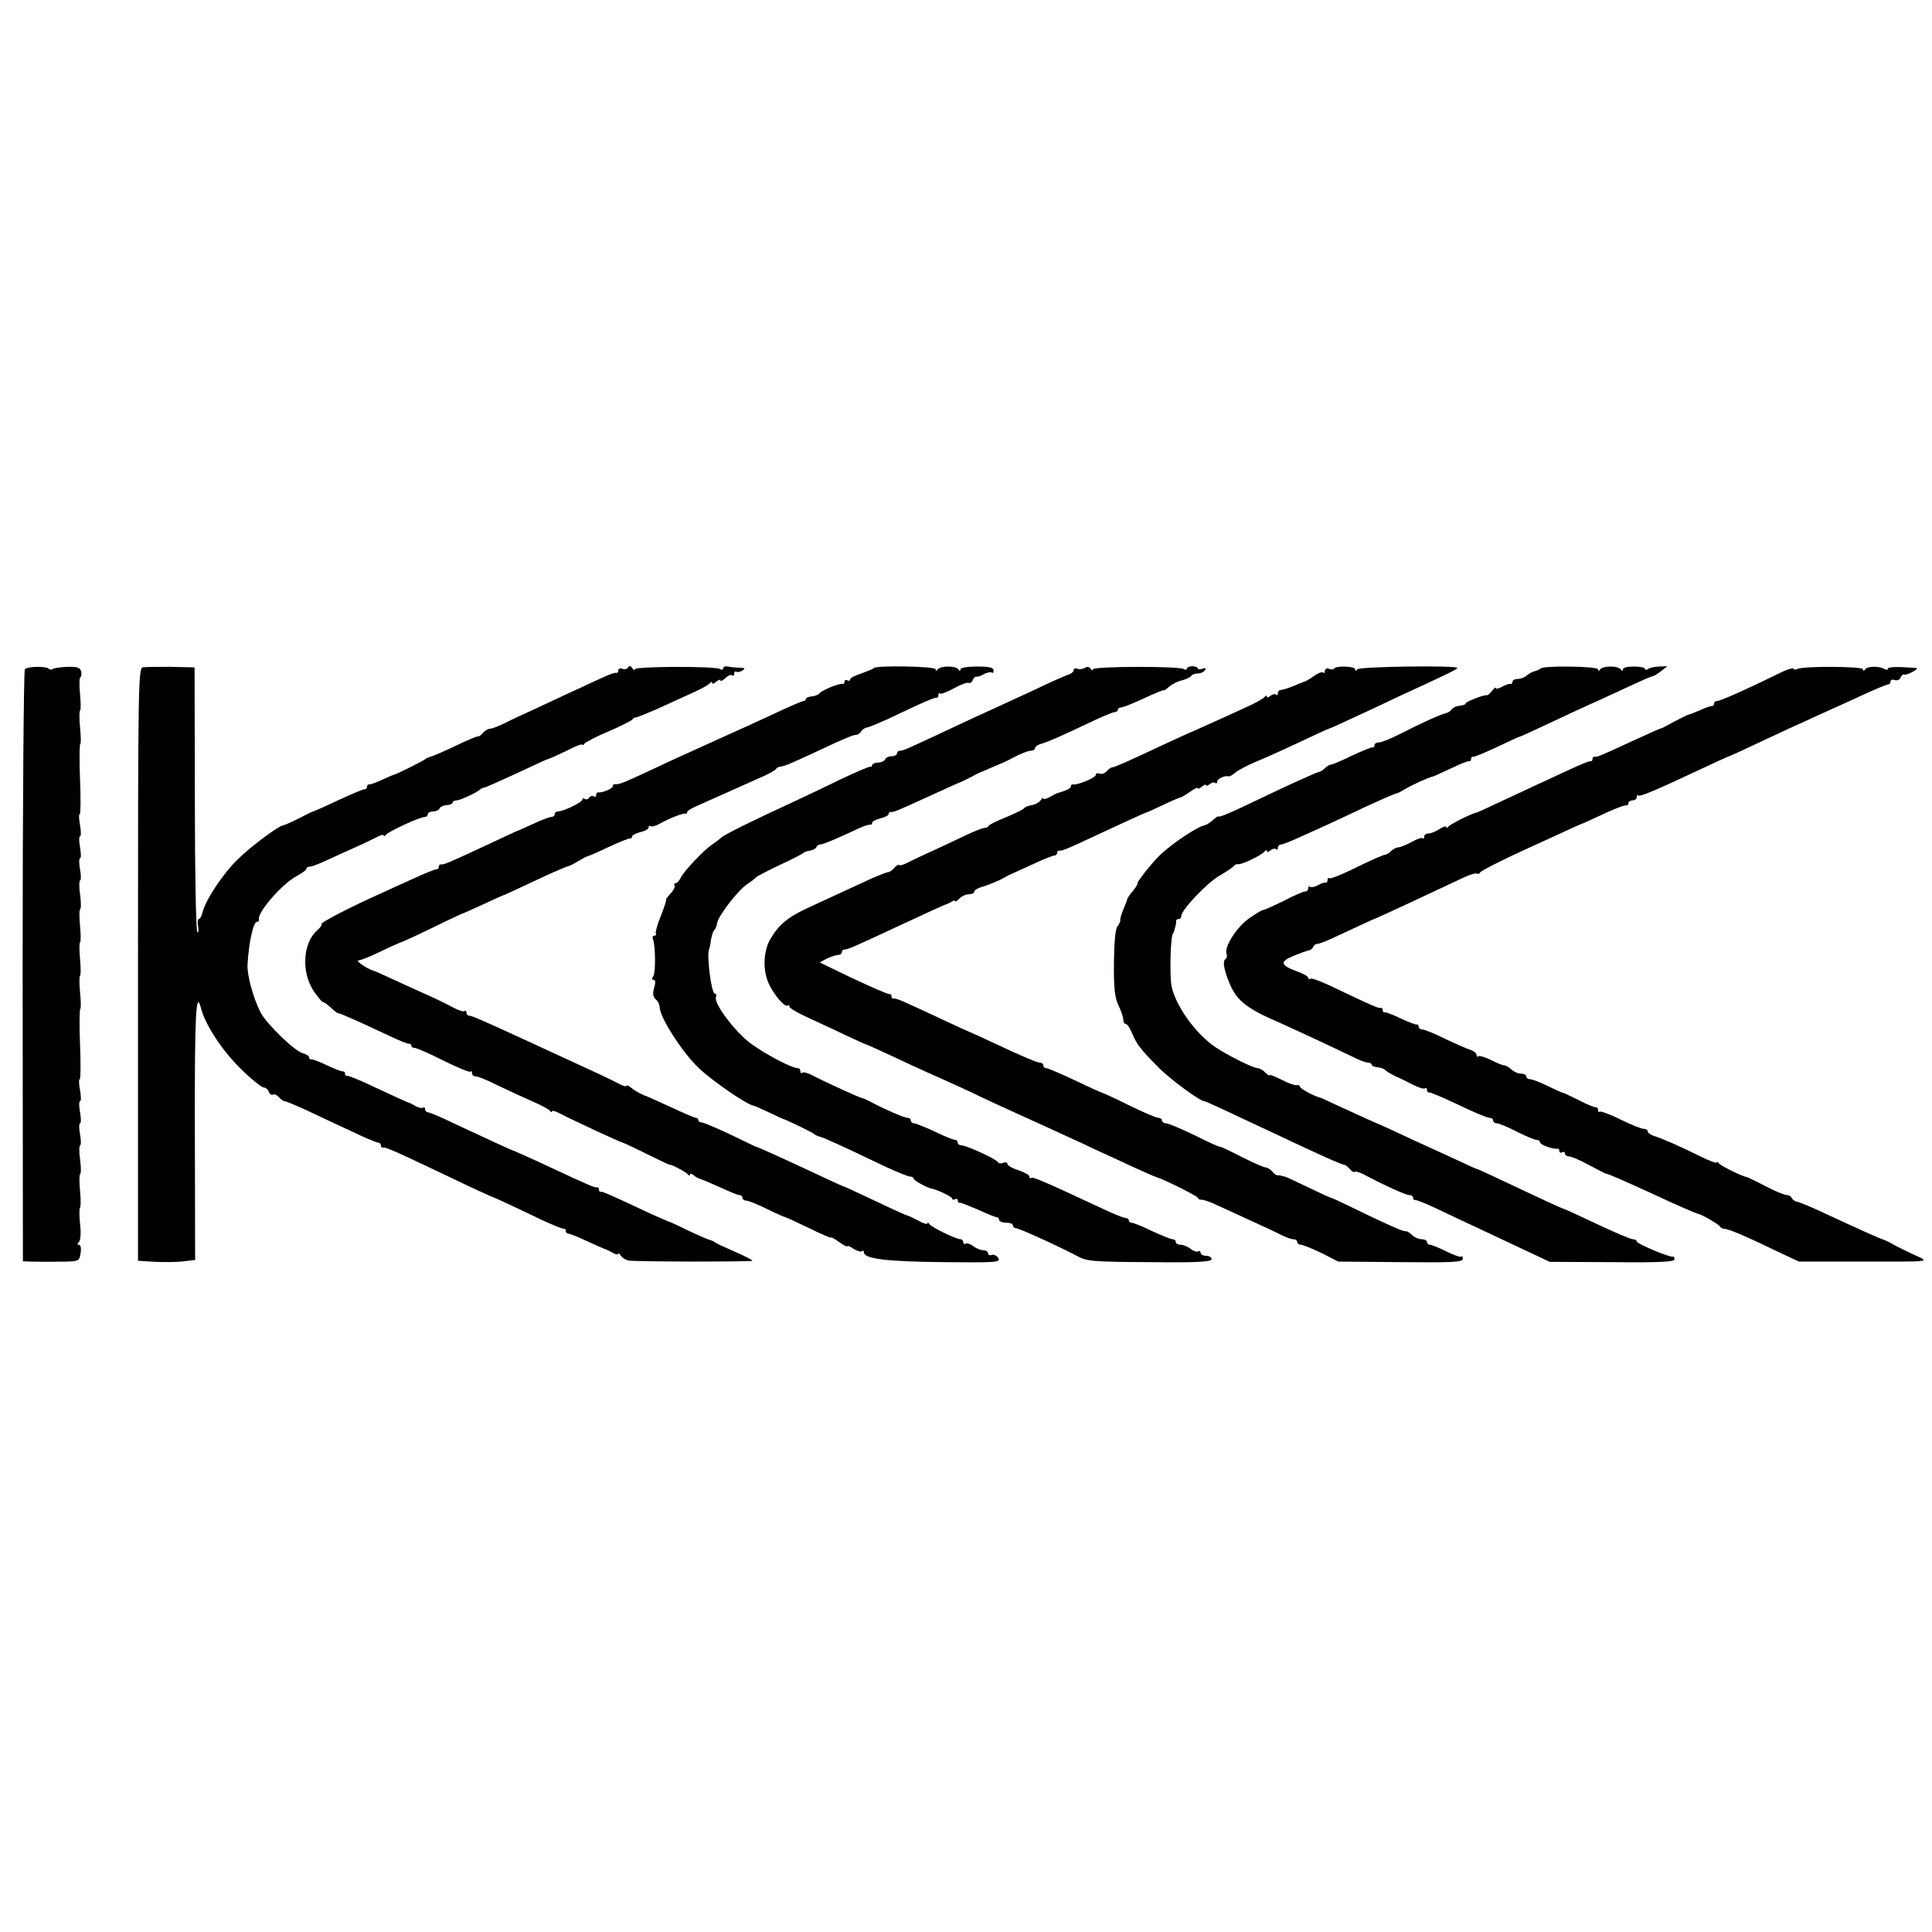 <?xml version="1.0" standalone="no"?>
<!DOCTYPE svg PUBLIC "-//W3C//DTD SVG 20010904//EN"
 "http://www.w3.org/TR/2001/REC-SVG-20010904/DTD/svg10.dtd">
<svg version="1.0" xmlns="http://www.w3.org/2000/svg"
 width="700pt" height="700pt" viewBox="0 0 700 700"
 preserveAspectRatio="xMidYMid meet">
<g transform="translate(0,700) scale(0.1,-0.1)"
fill="#000000" stroke="none">
<path d="M90 4575 c-4 -5 -8 -490 -8 -1077 l1 -1068 28 -1 c36 -1 66 -1 128 0
46 1 49 3 53 31 3 17 0 30 -6 30 -7 0 -7 3 0 10 6 6 8 33 4 66 -3 30 -3 57 0
59 3 2 3 29 0 60 -3 31 -3 58 0 60 4 2 4 27 0 55 -4 27 -3 50 0 50 4 0 4 18 0
40 -4 22 -4 40 0 40 4 0 4 18 0 40 -4 22 -4 40 0 40 4 0 4 18 0 40 -4 22 -5
40 -1 40 3 0 4 57 1 126 -3 69 -2 128 1 129 3 2 2 29 -1 60 -3 31 -3 58 0 60
3 2 3 29 0 60 -3 31 -3 58 0 60 3 2 3 29 0 60 -3 31 -3 58 0 60 4 2 4 27 0 55
-4 27 -3 50 0 50 4 0 4 18 0 40 -4 22 -4 40 0 40 4 0 4 18 0 40 -4 22 -4 40 0
40 4 0 4 18 0 40 -4 22 -5 40 -1 40 3 0 4 57 1 126 -3 69 -2 128 1 129 3 2 2
29 -1 60 -3 31 -3 58 0 60 3 2 3 29 0 60 -3 31 -3 58 1 61 4 2 5 12 3 22 -4
13 -15 17 -48 16 -24 -1 -48 -4 -53 -7 -6 -4 -13 -4 -16 0 -11 10 -78 9 -87
-2z"/>
<path d="M517 4582 c-16 -3 -17 -82 -17 -1077 l0 -1073 63 -4 c34 -1 81 -1
103 2 l41 5 -1 468 c-1 421 4 514 22 445 15 -61 79 -157 144 -220 38 -38 76
-68 83 -68 7 0 16 -7 19 -16 3 -8 10 -13 15 -10 5 3 14 -1 21 -9 7 -8 17 -15
22 -15 4 0 43 -16 86 -36 42 -20 114 -54 160 -75 45 -22 87 -39 92 -39 6 0 10
-5 10 -10 0 -6 3 -9 8 -8 11 2 34 -8 317 -143 39 -18 72 -33 75 -34 5 -1 75
-33 185 -86 39 -18 73 -32 78 -31 4 1 7 -2 7 -8 0 -5 4 -10 10 -10 5 0 35 -12
67 -27 32 -15 60 -27 63 -28 3 0 15 -6 28 -13 12 -7 22 -9 22 -5 0 4 4 2 9 -6
5 -8 18 -16 28 -18 25 -5 444 -5 449 -1 2 2 -27 17 -64 33 -37 16 -69 31 -72
34 -3 3 -12 7 -20 9 -8 2 -44 18 -80 35 -36 18 -67 32 -70 32 -3 1 -27 12 -55
24 -145 68 -181 84 -187 83 -5 -1 -8 2 -8 8 0 6 -3 9 -7 8 -8 -2 -33 9 -168
72 -55 26 -133 61 -145 65 -8 3 -112 51 -204 94 -47 23 -90 41 -96 41 -5 0
-10 5 -10 12 0 6 -3 8 -6 5 -4 -3 -16 -1 -28 5 -11 7 -23 13 -26 13 -6 2 -74
33 -155 71 -33 15 -63 27 -67 26 -5 -1 -8 3 -8 8 0 5 -3 9 -7 8 -5 -1 -30 9
-58 22 -27 13 -53 23 -57 22 -5 -1 -8 2 -8 7 0 5 -10 11 -23 15 -29 7 -132
107 -153 148 -27 53 -50 137 -47 176 5 80 21 152 34 152 5 0 8 3 7 8 -7 25 83
129 137 158 19 10 35 22 35 26 0 5 6 8 13 8 7 0 35 11 63 24 27 13 72 33 99
45 28 12 62 29 78 37 15 8 27 12 27 7 0 -4 4 -3 8 2 8 12 123 65 141 65 6 0
11 5 11 10 0 6 9 10 19 10 11 0 21 5 23 10 2 6 13 12 26 13 12 0 22 5 22 9 0
4 6 8 14 8 13 0 75 29 86 40 3 3 10 6 16 7 6 1 59 25 118 52 59 28 109 51 112
51 3 0 32 13 65 29 32 17 59 27 59 23 0 -4 4 -2 8 4 4 5 43 26 87 44 44 19 83
39 86 43 3 5 9 8 13 8 3 -1 36 13 74 29 37 17 94 43 127 58 33 14 63 31 67 37
4 5 8 6 8 1 0 -5 7 -3 15 4 8 7 15 9 15 5 0 -5 8 -1 18 8 10 10 22 14 25 10 4
-3 7 -1 7 6 0 7 4 10 8 7 4 -2 14 -1 22 5 12 7 9 9 -10 10 -14 0 -33 2 -42 4
-10 2 -18 -1 -18 -6 0 -6 -5 -7 -11 -3 -18 11 -309 10 -309 -1 0 -5 -4 -4 -9
4 -6 9 -11 10 -15 3 -4 -6 -13 -9 -21 -5 -8 3 -15 0 -15 -6 0 -6 -3 -10 -7 -9
-10 2 -34 -9 -143 -60 -47 -21 -116 -54 -155 -72 -38 -17 -87 -40 -108 -51
-21 -10 -44 -19 -51 -19 -7 0 -19 -7 -26 -15 -6 -8 -15 -14 -18 -13 -4 1 -41
-15 -83 -35 -42 -20 -82 -37 -90 -39 -8 -2 -16 -6 -19 -9 -5 -5 -99 -52 -110
-55 -3 0 -23 -9 -45 -19 -22 -10 -43 -18 -47 -17 -5 1 -8 -3 -8 -8 0 -6 -5
-10 -11 -10 -5 0 -48 -18 -95 -40 -46 -22 -88 -40 -92 -41 -4 -1 -28 -13 -53
-26 -26 -13 -49 -23 -52 -23 -15 0 -119 -77 -165 -123 -54 -52 -117 -147 -128
-192 -3 -14 -10 -25 -14 -25 -4 0 -5 -12 -2 -27 2 -16 1 -25 -3 -20 -5 4 -9
221 -9 483 l-1 476 -86 2 c-47 0 -93 0 -102 -2z"/>
<path d="M3165 4579 c-2 -3 -22 -11 -44 -19 -23 -7 -41 -17 -41 -22 0 -5 -4
-6 -10 -3 -5 3 -10 1 -10 -4 0 -6 -3 -10 -7 -9 -11 4 -77 -24 -84 -34 -3 -5
-16 -10 -27 -11 -12 -1 -22 -5 -22 -9 0 -4 -4 -8 -9 -8 -5 0 -51 -20 -102 -44
-52 -24 -134 -62 -184 -84 -49 -22 -126 -57 -170 -77 -158 -74 -190 -88 -197
-90 -5 -2 -11 -4 -15 -5 -5 -1 -11 -2 -15 -1 -5 0 -8 -3 -8 -8 0 -8 -37 -24
-52 -22 -5 1 -8 -4 -8 -10 0 -5 -4 -8 -9 -4 -5 3 -12 1 -16 -5 -4 -6 -11 -8
-16 -5 -5 4 -9 2 -9 -2 0 -10 -69 -43 -88 -43 -7 0 -12 -4 -12 -10 0 -5 -6
-10 -12 -10 -7 0 -37 -11 -66 -25 -29 -13 -54 -25 -57 -25 -2 -1 -53 -24 -112
-52 -133 -62 -156 -72 -165 -70 -5 1 -8 -3 -8 -8 0 -6 -4 -10 -10 -10 -5 0
-40 -14 -77 -31 -38 -17 -93 -42 -123 -56 -110 -49 -220 -106 -215 -111 2 -3
-4 -13 -15 -22 -53 -46 -59 -151 -14 -220 15 -22 30 -40 33 -40 4 0 18 -10 31
-22 14 -13 25 -21 25 -19 0 3 80 -32 185 -82 36 -17 68 -30 73 -29 4 1 7 -2 7
-6 0 -5 6 -9 13 -9 6 0 53 -20 104 -46 50 -25 94 -43 97 -40 3 4 6 1 6 -5 0
-7 6 -12 14 -12 8 0 45 -15 82 -34 38 -18 94 -44 124 -57 30 -13 58 -28 62
-33 4 -6 8 -7 8 -3 0 5 12 1 28 -7 35 -19 222 -106 228 -106 2 0 41 -18 87
-41 45 -22 82 -40 82 -39 0 5 61 -26 67 -35 4 -5 8 -6 8 -1 0 5 6 4 13 -2 6
-6 17 -11 22 -13 6 -1 38 -15 72 -30 34 -16 66 -29 72 -29 6 0 11 -4 11 -10 0
-5 6 -10 13 -10 8 0 41 -13 75 -30 34 -17 64 -30 67 -30 2 0 41 -18 85 -39 44
-22 80 -37 80 -35 0 3 14 -4 30 -16 17 -12 30 -19 30 -15 0 3 10 -1 23 -10 13
-8 27 -12 30 -8 4 3 7 2 7 -4 0 -24 81 -34 286 -36 194 -2 210 -1 201 15 -6 9
-17 14 -24 11 -7 -3 -13 0 -13 6 0 6 -8 11 -17 11 -10 0 -27 7 -37 15 -10 8
-23 12 -27 9 -5 -3 -9 0 -9 5 0 6 -5 11 -10 11 -16 0 -104 43 -112 54 -4 6 -8
8 -8 3 0 -4 -15 0 -32 10 -18 9 -35 18 -38 18 -11 3 -59 25 -145 66 -49 23
-92 43 -95 43 -3 1 -21 9 -40 18 -126 59 -256 119 -270 123 -3 0 -45 21 -95
45 -49 23 -96 43 -102 43 -7 0 -13 4 -13 9 0 4 -4 8 -9 8 -5 0 -44 17 -87 37
-44 20 -81 37 -84 38 -23 8 -48 21 -62 33 -10 8 -18 12 -18 8 0 -4 -12 -1 -27
7 -30 16 -66 33 -338 158 -163 75 -197 89 -205 89 -6 0 -10 5 -10 12 0 6 -3 8
-6 5 -4 -4 -23 2 -43 13 -20 11 -67 34 -106 51 -38 17 -95 43 -125 57 -30 14
-57 26 -60 26 -18 5 -63 35 -52 36 7 0 43 14 80 32 37 18 69 32 72 33 7 1 94
42 163 76 31 15 61 29 65 30 4 1 36 16 72 32 36 17 67 31 70 32 5 1 23 9 170
78 36 16 67 29 70 29 3 0 19 8 35 18 17 10 32 18 35 18 3 0 37 15 75 33 39 18
73 32 78 31 4 -1 7 2 7 7 0 5 14 12 30 16 17 4 30 11 30 17 0 6 3 8 6 5 4 -4
19 0 33 8 34 19 84 39 94 37 4 -1 7 1 7 6 0 4 15 13 33 21 17 8 59 26 92 41
33 15 89 40 125 56 36 15 68 32 71 37 3 5 10 9 15 9 14 1 41 12 139 58 98 46
125 57 139 58 5 0 12 5 16 12 4 6 13 13 21 14 8 1 40 15 72 29 31 15 83 39
115 54 31 14 60 26 65 25 4 -1 7 3 7 10 0 6 3 9 6 5 3 -3 26 6 50 19 25 14 48
22 53 20 5 -3 12 1 15 9 3 8 9 14 13 13 4 -1 18 3 29 10 12 6 24 8 28 5 3 -3
6 0 6 8 0 10 -15 14 -60 14 -33 0 -60 -4 -60 -10 0 -7 -3 -7 -8 0 -4 6 -20 10
-37 10 -16 0 -33 -4 -37 -10 -5 -7 -8 -7 -8 0 0 11 -219 15 -225 4z"/>
<path d="M3931 4580 c-8 -4 -20 -6 -28 -3 -7 3 -13 0 -13 -5 0 -6 -9 -14 -21
-17 -11 -4 -67 -28 -122 -55 -56 -26 -124 -57 -152 -70 -27 -12 -86 -39 -130
-60 -175 -82 -192 -90 -203 -90 -7 0 -12 -4 -12 -10 0 -5 -9 -10 -19 -10 -11
0 -21 -5 -23 -10 -2 -6 -13 -12 -26 -13 -12 0 -22 -5 -22 -9 0 -4 -3 -7 -7 -6
-5 1 -53 -20 -108 -46 -55 -27 -131 -63 -170 -81 -150 -69 -250 -119 -261
-129 -6 -6 -22 -18 -34 -26 -31 -21 -103 -97 -114 -121 -5 -10 -13 -19 -18
-19 -5 0 -7 -4 -4 -8 3 -5 -4 -19 -15 -30 -11 -12 -18 -22 -16 -22 3 0 -6 -26
-18 -57 -13 -31 -21 -61 -19 -65 3 -4 1 -8 -5 -8 -6 0 -8 -6 -5 -13 9 -25 10
-122 1 -134 -6 -9 -6 -13 1 -13 7 0 8 -10 2 -29 -6 -22 -4 -33 6 -42 8 -6 14
-19 14 -28 0 -36 82 -164 141 -220 50 -48 176 -134 199 -137 3 0 28 -11 55
-24 28 -13 52 -25 55 -25 15 -5 106 -49 110 -54 3 -3 11 -7 19 -9 14 -3 74
-30 241 -110 41 -19 81 -35 88 -35 6 0 12 -3 12 -7 0 -6 44 -31 60 -35 28 -6
80 -31 80 -38 0 -4 5 -5 10 -2 6 3 10 1 10 -4 0 -6 3 -10 8 -9 4 1 33 -11 66
-25 32 -15 62 -27 67 -27 5 0 9 -4 9 -10 0 -5 11 -10 25 -10 14 0 25 -4 25
-10 0 -5 5 -10 11 -10 11 0 154 -65 222 -101 34 -19 58 -21 262 -22 174 -2
225 1 225 11 0 6 -9 12 -20 12 -11 0 -20 5 -20 11 0 5 -4 8 -9 5 -4 -3 -17 1
-27 9 -10 8 -27 15 -36 15 -10 0 -18 5 -18 10 0 6 -5 10 -12 10 -6 0 -40 14
-75 30 -34 17 -68 30 -73 30 -6 0 -10 4 -10 8 0 5 -6 9 -12 9 -7 0 -47 16 -88
36 -202 94 -249 115 -254 109 -3 -3 -6 -1 -6 5 0 5 -18 16 -40 23 -22 7 -40
17 -40 23 0 5 -7 7 -15 4 -8 -4 -17 -2 -20 3 -7 11 -113 60 -131 60 -8 0 -14
5 -14 10 0 6 -4 10 -10 10 -5 0 -39 13 -73 30 -35 16 -69 30 -75 30 -7 0 -12
5 -12 10 0 6 -5 10 -12 10 -12 0 -81 30 -130 56 -15 8 -30 15 -33 15 -5 -1
-145 63 -186 85 -14 7 -29 11 -33 7 -3 -3 -6 -1 -6 5 0 7 -4 12 -10 12 -22 0
-120 52 -171 90 -57 43 -133 144 -125 167 3 7 1 13 -4 13 -13 0 -31 146 -20
163 1 1 4 15 6 32 3 16 8 32 12 35 4 3 9 14 10 25 5 28 77 121 110 142 15 10
29 21 32 25 3 3 41 23 85 44 44 20 82 40 85 43 3 3 14 8 25 9 11 2 22 8 23 13
2 5 8 9 13 9 10 0 63 22 139 58 19 9 38 15 43 14 4 -1 7 2 7 7 0 5 14 12 30
16 17 4 30 11 30 16 0 5 3 8 8 7 9 -2 31 8 147 61 50 23 92 42 95 43 3 0 23
10 45 21 22 12 42 22 45 22 3 1 19 8 35 15 17 7 32 14 35 15 3 0 24 11 47 23
23 12 49 22 58 22 8 0 15 4 15 9 0 5 10 13 23 16 25 8 59 22 173 76 45 22 87
39 93 39 6 0 11 4 11 8 0 5 6 9 13 9 6 0 44 15 82 33 39 18 71 31 71 29 1 -2
10 4 20 13 11 9 31 20 47 23 15 4 30 11 33 16 3 5 14 9 24 9 10 0 22 5 26 12
5 8 2 9 -9 5 -10 -3 -17 -3 -17 1 0 4 -9 8 -20 8 -11 0 -20 -4 -20 -9 0 -4 -5
-5 -11 -1 -19 11 -329 10 -329 -1 0 -5 -4 -5 -8 2 -5 7 -13 9 -21 3z"/>
<path d="M4834 4578 c-3 -4 -11 -5 -19 -1 -8 3 -15 -1 -15 -8 0 -7 -3 -9 -6
-6 -4 4 -19 -2 -33 -12 -14 -10 -30 -20 -36 -21 -5 -2 -24 -9 -42 -17 -18 -7
-37 -13 -43 -13 -5 0 -10 -5 -10 -12 0 -6 -3 -8 -7 -5 -3 4 -12 2 -20 -4 -7
-6 -13 -8 -13 -3 0 5 -4 4 -8 -1 -4 -6 -38 -25 -77 -42 -38 -18 -97 -44 -130
-59 -33 -15 -62 -28 -65 -29 -3 -1 -36 -16 -75 -34 -153 -72 -197 -91 -204
-91 -5 0 -14 -6 -21 -14 -6 -8 -18 -12 -26 -9 -8 3 -14 1 -14 -5 0 -10 -68
-38 -82 -34 -5 1 -8 -2 -8 -7 0 -5 -10 -12 -22 -16 -13 -4 -25 -8 -28 -9 -3
-1 -15 -7 -27 -14 -13 -7 -23 -9 -23 -5 0 4 -4 2 -9 -6 -5 -8 -20 -16 -32 -18
-13 -2 -26 -7 -29 -12 -3 -4 -32 -18 -65 -32 -33 -13 -61 -27 -63 -31 -2 -5
-9 -8 -16 -8 -7 0 -34 -11 -62 -24 -27 -13 -80 -38 -119 -56 -38 -17 -82 -38
-96 -45 -14 -8 -28 -12 -31 -9 -3 2 -11 -2 -18 -11 -7 -8 -17 -15 -22 -15 -5
0 -30 -10 -56 -21 -62 -29 -157 -72 -234 -108 -72 -33 -106 -61 -136 -112 -26
-43 -29 -111 -8 -160 18 -41 60 -91 70 -82 3 3 6 2 6 -4 0 -5 28 -22 63 -38
34 -16 96 -44 137 -64 41 -19 77 -36 80 -36 3 -1 31 -13 63 -28 64 -30 139
-65 225 -103 31 -14 89 -40 127 -59 39 -18 90 -42 115 -53 25 -11 83 -38 130
-59 47 -22 102 -47 122 -56 20 -10 76 -36 125 -58 85 -40 133 -61 143 -64 27
-8 150 -69 150 -75 0 -4 6 -7 14 -7 8 0 31 -8 52 -18 22 -10 77 -35 124 -57
47 -21 98 -45 113 -53 16 -8 35 -15 43 -15 8 0 14 -4 14 -10 0 -5 6 -10 13
-10 8 0 41 -14 75 -30 l61 -31 225 -2 c189 -2 226 0 226 12 0 8 -3 12 -6 8 -3
-3 -27 6 -54 19 -26 13 -53 24 -59 24 -6 0 -11 5 -11 10 0 6 -9 10 -19 10 -11
0 -26 7 -35 15 -8 9 -19 15 -23 14 -9 -2 -80 30 -196 87 -39 19 -73 35 -75 34
-1 0 -37 16 -80 37 -42 20 -80 38 -84 39 -5 1 -11 3 -15 4 -5 1 -11 2 -15 2
-3 -1 -12 5 -18 13 -7 8 -18 15 -24 15 -7 0 -47 18 -89 39 -42 22 -77 38 -77
36 0 -2 -41 16 -90 41 -50 24 -97 44 -105 44 -8 0 -15 5 -15 10 0 6 -6 10 -14
10 -7 0 -54 20 -105 45 -50 25 -94 45 -96 45 -2 0 -47 20 -99 45 -53 25 -100
45 -106 45 -5 0 -10 5 -10 10 0 6 -6 10 -14 10 -8 0 -67 25 -131 55 -65 30
-118 55 -120 55 -1 0 -52 23 -111 51 -133 62 -157 73 -166 71 -5 -1 -8 2 -8 8
0 6 -3 9 -7 8 -8 -1 -117 48 -210 94 l-43 21 26 14 c15 7 33 13 40 13 8 0 14
5 14 10 0 6 5 10 11 10 11 0 34 10 184 80 122 57 179 83 185 84 3 1 11 5 18 9
6 5 12 5 12 2 0 -4 7 1 16 9 8 9 24 16 35 16 10 0 19 4 19 9 0 5 10 12 23 16
27 8 67 24 87 36 8 5 22 12 30 15 8 4 43 19 77 35 34 16 67 29 72 29 6 0 11 4
11 10 0 5 3 9 8 8 9 -2 33 8 137 57 109 51 169 78 175 80 3 0 31 13 63 28 31
15 60 27 65 28 4 1 19 10 35 21 15 11 27 16 27 12 0 -3 7 -1 15 6 8 7 15 9 15
5 0 -4 6 -2 13 4 8 6 17 8 20 4 4 -3 7 -1 7 5 0 10 29 24 41 19 4 -1 15 5 25
14 11 9 44 26 74 39 30 12 101 44 158 71 57 27 105 49 107 49 3 0 42 18 87 39
46 21 117 54 158 74 189 87 220 102 220 107 0 10 -355 5 -362 -5 -5 -7 -8 -7
-8 0 0 11 -69 14 -76 3z"/>
<path d="M5582 4578 c-4 -4 -14 -8 -22 -10 -8 -2 -21 -9 -28 -15 -7 -7 -22
-13 -33 -13 -10 0 -19 -4 -19 -10 0 -5 -3 -9 -7 -8 -5 1 -18 -3 -30 -10 -13
-7 -23 -9 -23 -5 0 4 -7 0 -14 -10 -8 -10 -16 -17 -18 -16 -6 4 -78 -23 -78
-30 0 -4 -10 -7 -22 -8 -11 -1 -24 -7 -28 -13 -4 -6 -13 -12 -21 -14 -17 -3
-92 -37 -170 -77 -31 -16 -64 -29 -73 -29 -9 0 -16 -4 -16 -10 0 -6 -3 -9 -7
-8 -5 1 -38 -13 -75 -30 -36 -18 -70 -32 -75 -32 -5 0 -15 -6 -21 -12 -7 -7
-16 -13 -20 -14 -4 0 -25 -9 -47 -19 -22 -10 -42 -19 -45 -20 -3 -1 -54 -25
-115 -54 -118 -57 -159 -74 -161 -69 -1 2 -10 -5 -20 -14 -11 -9 -23 -17 -29
-18 -27 -5 -120 -67 -164 -110 -28 -27 -84 -98 -80 -101 2 -2 -6 -14 -16 -27
-11 -12 -20 -26 -21 -30 0 -4 -7 -20 -14 -37 -7 -16 -12 -34 -11 -39 1 -4 -4
-15 -10 -22 -8 -9 -12 -58 -13 -132 -1 -92 3 -125 16 -154 10 -20 18 -44 18
-53 0 -8 4 -15 9 -15 5 0 15 -15 22 -32 17 -41 31 -60 96 -125 43 -44 151
-123 167 -123 4 0 50 -21 271 -125 145 -69 227 -105 235 -105 4 0 13 -7 20
-15 7 -9 15 -13 18 -11 3 3 17 -1 31 -8 75 -40 154 -76 167 -76 8 0 14 -5 14
-10 0 -6 3 -9 8 -8 4 1 39 -13 77 -31 39 -19 108 -51 155 -73 47 -22 123 -58
170 -80 l85 -40 226 -1 c169 -2 226 1 226 10 0 7 -3 11 -6 10 -11 -4 -131 47
-131 55 0 5 -6 8 -14 8 -8 0 -66 25 -130 55 -63 30 -118 55 -120 55 -3 0 -47
20 -98 44 -136 64 -212 100 -218 101 -3 0 -30 13 -60 27 -30 14 -77 35 -105
48 -27 12 -79 36 -115 53 -36 17 -67 31 -70 32 -6 2 -71 31 -155 70 -33 16
-62 29 -65 29 -20 5 -70 32 -70 39 0 4 -6 7 -12 5 -7 -1 -32 8 -55 20 -24 12
-43 20 -43 16 0 -3 -7 2 -16 10 -8 9 -21 16 -28 16 -15 0 -106 45 -151 75 -71
47 -145 149 -160 221 -8 38 -4 182 5 192 1 1 4 7 5 12 1 6 4 13 5 18 1 4 2 10
1 15 0 4 4 7 9 7 6 0 10 5 10 11 0 22 92 119 138 146 26 15 50 31 53 36 3 4
10 7 15 6 12 -3 87 33 96 46 4 6 8 6 8 1 0 -5 6 -3 13 3 8 6 17 8 20 4 4 -3 7
-1 7 5 0 7 5 12 11 12 5 0 34 11 62 24 29 13 75 34 102 46 28 13 93 43 145 68
52 24 100 45 106 46 6 1 22 9 35 17 21 13 84 42 99 45 3 0 32 14 65 29 33 16
63 28 68 27 4 -1 7 2 7 8 0 6 3 9 8 8 4 -1 42 15 85 35 42 20 79 37 81 37 3 0
51 22 108 49 57 27 126 59 153 71 28 12 87 40 133 61 45 21 86 39 90 39 4 0
17 8 30 18 l23 18 -28 -1 c-15 0 -34 -4 -40 -8 -7 -5 -13 -5 -13 0 0 4 -18 8
-40 8 -22 0 -40 -4 -40 -10 0 -7 -3 -7 -8 0 -4 6 -20 10 -37 10 -16 0 -33 -4
-37 -10 -5 -7 -8 -7 -8 0 0 11 -197 14 -208 3z"/>
<path d="M6435 4555 c-97 -48 -202 -95 -214 -95 -6 0 -11 -4 -11 -10 0 -5 -3
-9 -7 -8 -5 0 -24 -6 -43 -15 -19 -8 -38 -16 -42 -16 -4 -1 -28 -13 -53 -26
-25 -14 -46 -25 -47 -24 -2 0 -43 -18 -93 -41 -117 -54 -138 -64 -147 -62 -5
1 -8 -2 -8 -8 0 -6 -3 -9 -7 -8 -5 1 -37 -12 -73 -29 -36 -16 -87 -41 -115
-53 -27 -13 -88 -41 -135 -63 -47 -22 -87 -41 -90 -41 -17 -3 -96 -42 -102
-51 -4 -5 -8 -6 -8 -1 0 4 -11 1 -25 -8 -13 -9 -31 -16 -40 -16 -8 0 -15 -5
-15 -12 0 -6 -3 -9 -6 -5 -3 3 -21 -3 -40 -14 -19 -10 -40 -19 -47 -19 -7 0
-19 -6 -25 -12 -7 -7 -16 -13 -20 -14 -11 -1 -51 -19 -129 -57 -39 -19 -74
-32 -77 -29 -3 3 -6 0 -6 -6 0 -7 -3 -11 -7 -10 -5 1 -18 -3 -29 -10 -12 -6
-24 -8 -28 -5 -3 3 -6 1 -6 -5 0 -7 -5 -12 -11 -12 -7 0 -41 -15 -78 -34 -36
-18 -70 -33 -74 -33 -5 0 -28 -14 -52 -31 -45 -32 -90 -103 -81 -128 3 -7 1
-16 -4 -19 -12 -7 -4 -45 18 -95 25 -57 63 -86 177 -135 61 -27 225 -104 268
-125 22 -11 45 -20 53 -20 8 0 14 -4 14 -8 0 -4 10 -8 22 -9 11 -1 24 -6 27
-10 3 -4 20 -14 36 -22 17 -7 46 -22 66 -32 20 -10 39 -16 43 -12 3 3 6 1 6
-5 0 -7 3 -11 8 -10 4 1 51 -19 106 -45 54 -26 104 -47 112 -47 8 0 14 -4 14
-10 0 -5 6 -10 13 -10 7 0 40 -13 72 -30 32 -16 65 -30 72 -30 7 0 13 -4 13
-9 0 -9 48 -26 63 -23 4 1 7 -3 7 -9 0 -5 5 -7 10 -4 6 3 10 1 10 -4 0 -6 7
-11 15 -11 8 0 41 -14 72 -31 32 -17 59 -31 60 -31 4 2 73 -29 163 -70 94 -44
163 -74 173 -76 12 -2 71 -36 78 -45 3 -5 10 -9 15 -9 19 -1 75 -25 210 -90
l62 -29 208 0 c286 0 269 -3 204 27 -30 14 -62 30 -70 35 -8 5 -22 12 -30 15
-30 11 -79 33 -245 110 -33 15 -67 29 -75 30 -8 2 -16 8 -18 13 -2 6 -10 11
-18 11 -8 0 -43 14 -77 32 -34 18 -64 32 -67 33 -15 1 -96 41 -102 50 -4 5 -8
7 -8 3 0 -4 -26 6 -57 21 -76 38 -143 67 -170 75 -13 4 -23 12 -23 17 0 5 -7
9 -15 9 -8 0 -46 15 -84 34 -38 19 -72 31 -75 28 -3 -3 -6 0 -6 6 0 7 -3 11
-7 10 -5 -1 -33 10 -63 26 -30 15 -56 27 -58 27 -1 -1 -25 10 -54 24 -28 14
-58 25 -65 25 -7 0 -13 5 -13 10 0 6 -9 10 -19 10 -11 0 -26 7 -35 15 -8 8
-20 15 -26 15 -6 0 -28 9 -49 20 -21 10 -41 16 -45 13 -3 -4 -6 -1 -6 5 0 6
-10 14 -22 18 -13 4 -54 22 -92 40 -38 19 -75 34 -83 34 -7 0 -13 5 -13 10 0
6 -3 9 -7 8 -5 -1 -30 9 -58 22 -27 13 -53 23 -57 22 -5 -1 -8 2 -8 8 0 6 -3
9 -7 8 -9 -2 -38 11 -157 68 -49 24 -92 41 -97 38 -5 -3 -9 -1 -9 3 0 5 -17
15 -37 22 -63 23 -68 36 -20 56 23 10 49 19 57 21 8 1 16 8 18 13 2 6 9 11 15
11 6 0 29 9 51 19 71 33 161 75 166 76 11 4 200 92 314 146 21 10 42 16 47 14
4 -3 9 -1 11 3 3 7 84 48 188 95 19 9 67 30 105 48 39 18 72 33 75 34 3 0 26
11 52 23 70 33 102 45 111 44 4 -1 7 2 7 8 0 5 7 10 15 10 8 0 15 5 15 12 0 6
3 9 6 6 5 -6 62 18 232 98 52 24 95 44 97 44 2 0 50 22 107 49 57 27 128 60
158 73 30 14 78 36 105 48 28 12 83 38 123 56 41 19 78 34 83 34 5 0 9 5 9 11
0 6 7 8 15 5 9 -3 18 1 21 9 4 8 9 13 13 11 3 -2 17 2 31 10 16 8 19 14 10 14
-67 5 -100 4 -100 -3 0 -5 -6 -5 -12 -1 -18 11 -62 11 -70 -1 -5 -7 -8 -7 -8
0 0 11 -221 12 -238 1 -6 -3 -12 -3 -14 1 -1 5 -30 -5 -63 -22z"/>
</g>
</svg>
